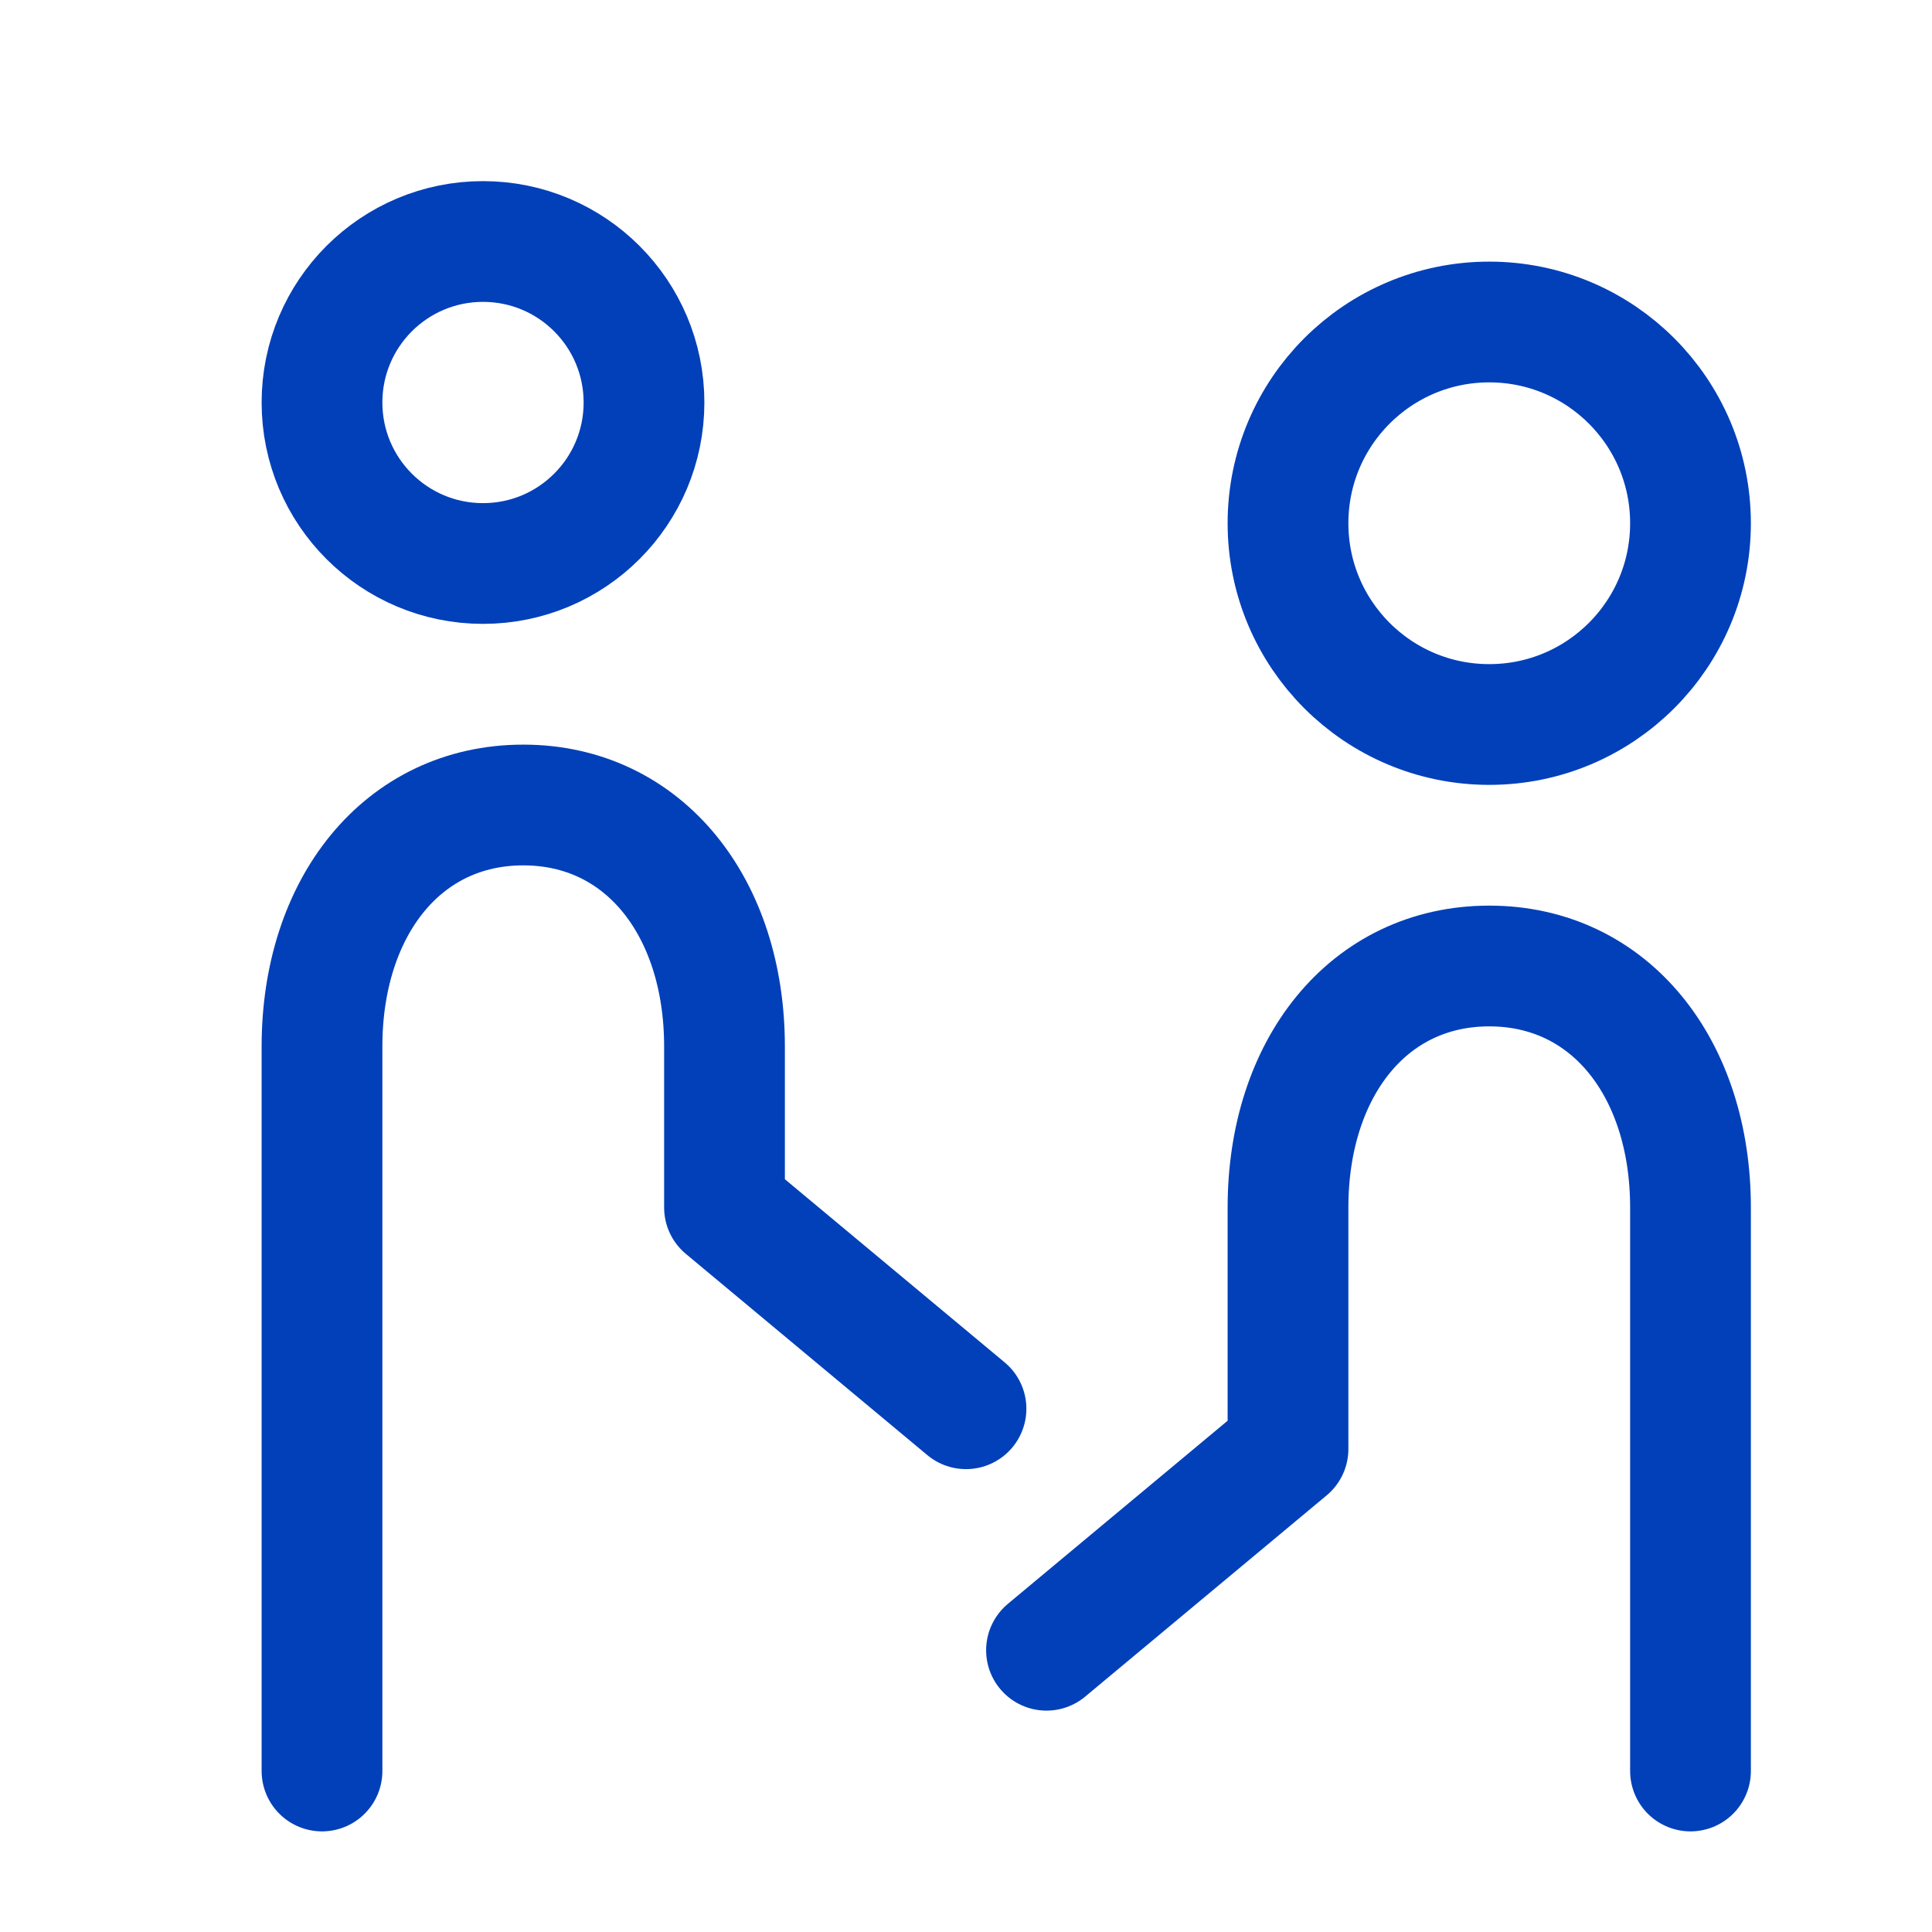 <!DOCTYPE svg PUBLIC "-//W3C//DTD SVG 1.1//EN" "http://www.w3.org/Graphics/SVG/1.1/DTD/svg11.dtd">
<!-- Uploaded to: SVG Repo, www.svgrepo.com, Transformed by: SVG Repo Mixer Tools -->
<svg width="800px" height="800px" viewBox="0 0 24 24" version="1.1" xmlns="http://www.w3.org/2000/svg" xmlns:xlink="http://www.w3.org/1999/xlink" fill="#000000">
<g id="SVGRepo_bgCarrier" stroke-width="0"/>
<g id="SVGRepo_tracerCarrier" stroke-linecap="round" stroke-linejoin="round"/>
<g id="SVGRepo_iconCarrier"> <title/> <g fill="none" fill-rule="evenodd" id="页面-1" stroke="none" stroke-width="1"> <g id="导航图标" stroke="#0240b9" stroke-width="1.5" transform="translate(-175, -142)"> <g id="人脉" transform="translate(175, 142)"> <g id="编组" transform="translate(4, 3)"> <path d="M14.5,6 C13.119,6 12,4.881 12,3.5 C12,2.119 13.119,1 14.5,1 C15.881,1 17,2.119 17,3.5 C17,4.881 15.881,6 14.5,6 Z" id="路径"/> <path d="M2,4 C0.895,4 0,3.105 0,2 C0,0.895 0.895,0 2,0 C3.105,0 4,0.895 4,2 C4,3.105 3.105,4 2,4 Z" id="路径"/> <path d="M9,17.5 L12,15 L12,12 C12,10.267 13,9 14.5,9 C16,9 17,10.267 17,12 L17,14.419 L17,19" id="路径" stroke-linecap="round" stroke-linejoin="round"/> <path d="M8,14.5 L5,12 L5,10 C5,8.267 4,7 2.5,7 C1,7 0,8.267 0,10 L0,11.419 L0,19" id="路径" stroke-linecap="round" stroke-linejoin="round"/> </g> </g> </g> </g> </g>
</svg>